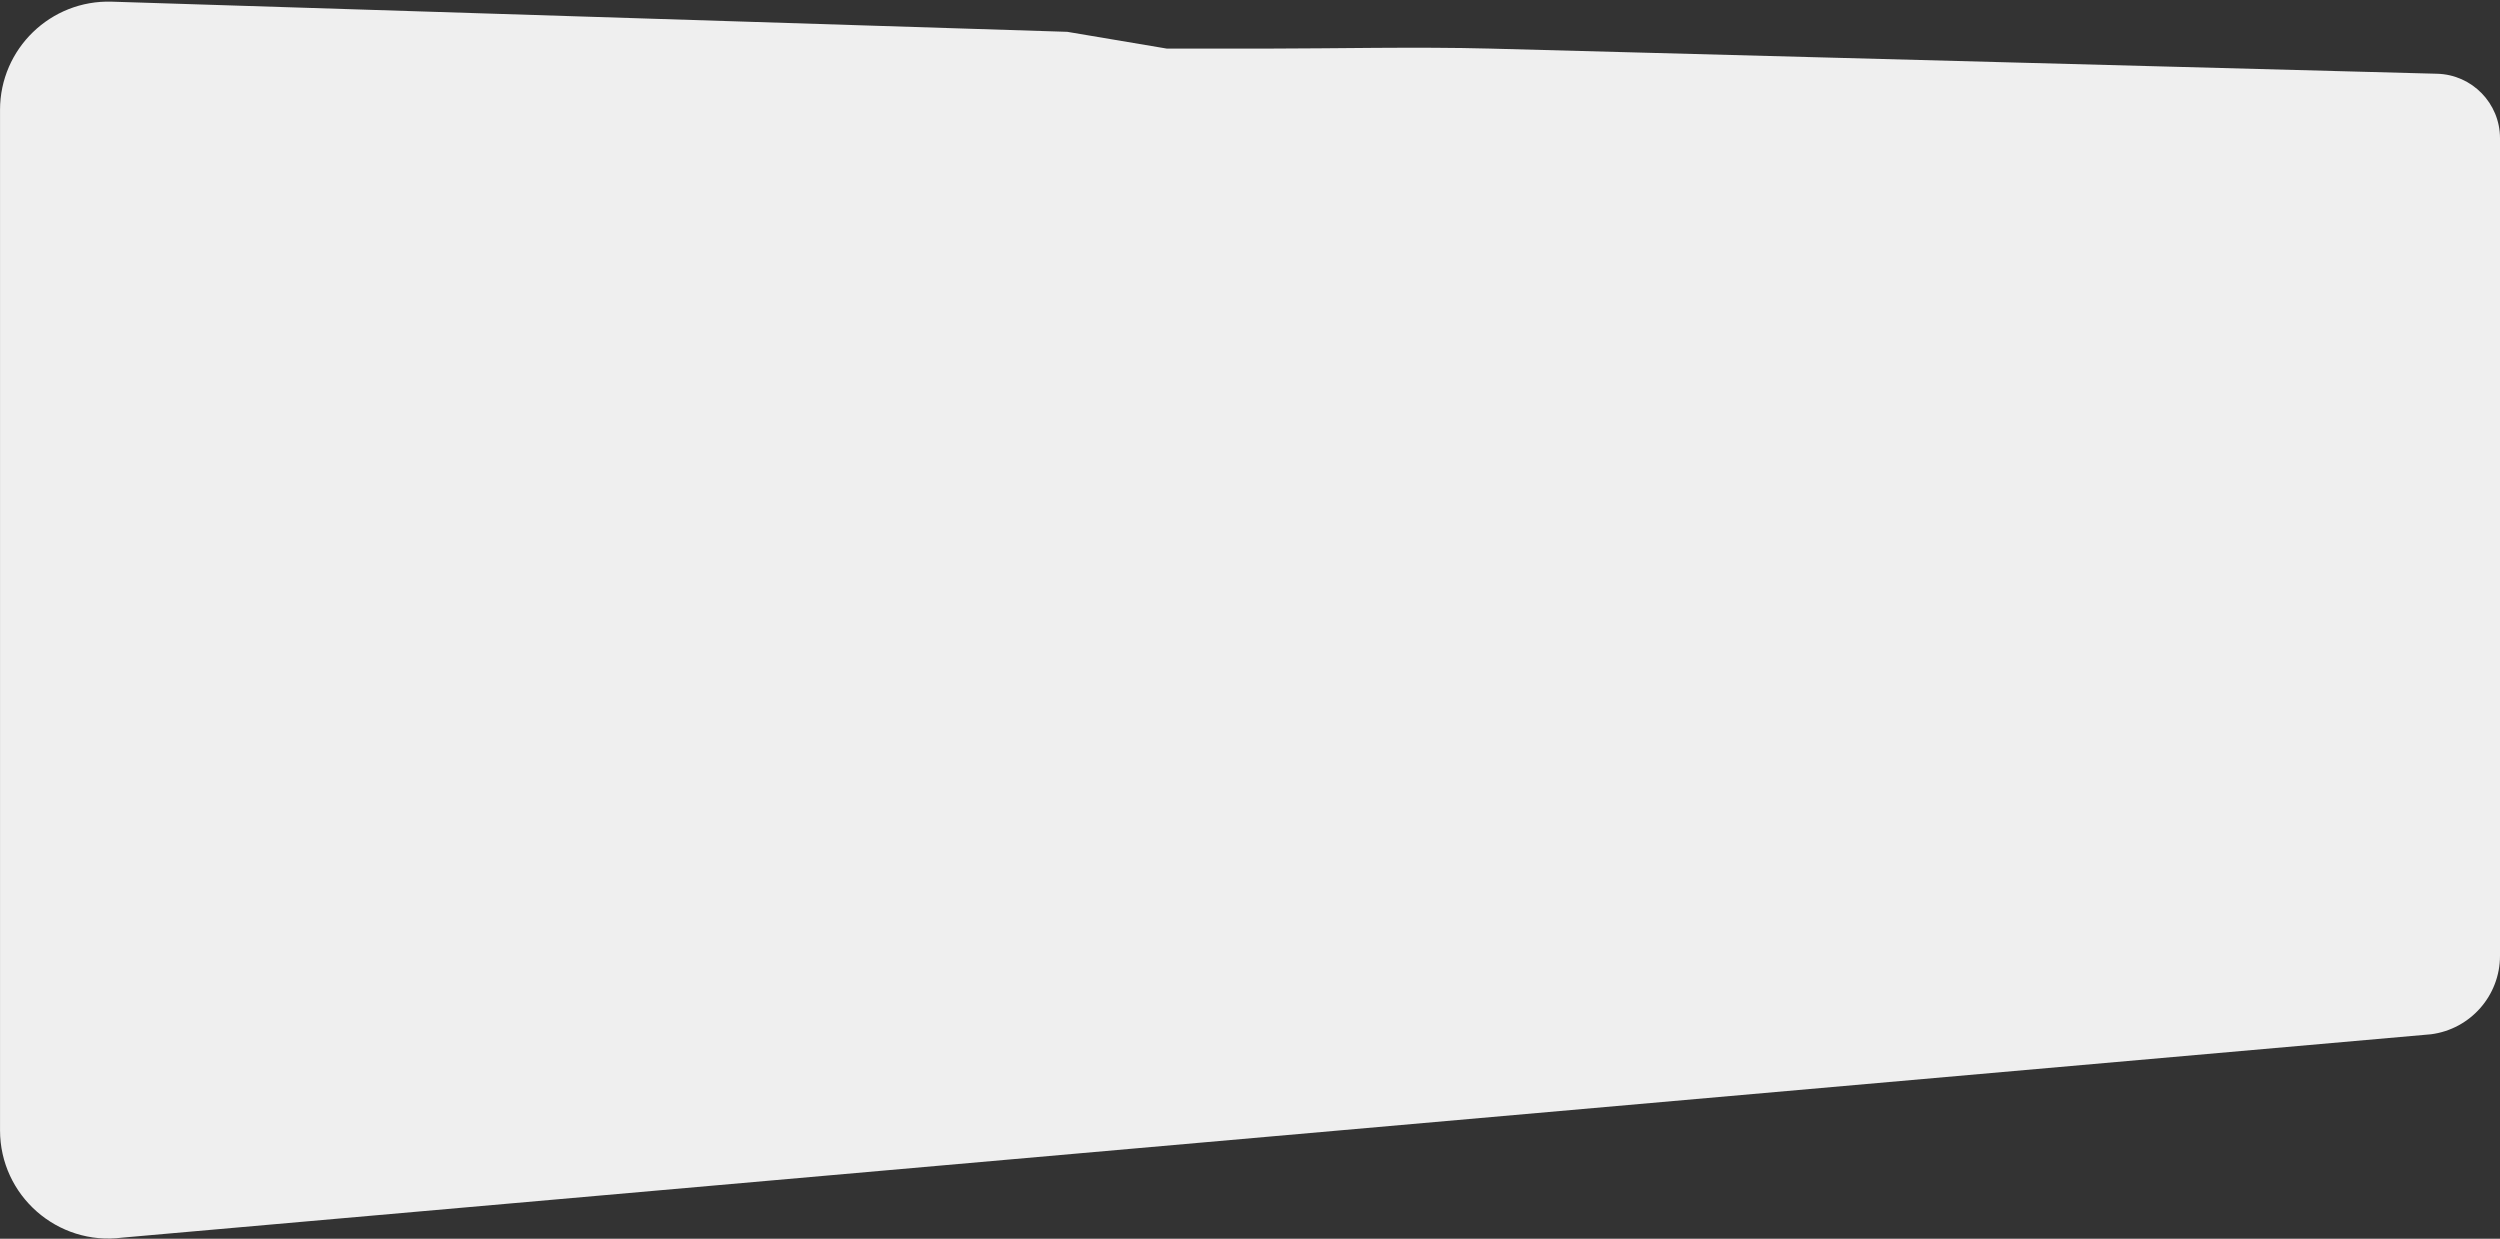 <?xml version="1.0" encoding="UTF-8"?> <svg xmlns="http://www.w3.org/2000/svg" width="1217" height="603" viewBox="0 0 1217 603" fill="none"><rect x="0" y="0" width="1217" height="603" fill="#333333" stroke="none"/><path d="M0.014 53.509L0.014 550.196C0.014 582.01 27.984 606.576 59.544 602.477L1183.43 503.484C1202.63 500.99 1217 484.638 1217 465.279V67.32C1217 50.288 1203.43 36.354 1186.4 35.902L725.349 23.654C689.822 22.71 648 23.654 618 23.654H568L519.543 15.492L54.413 0.816C24.647 -0.123 0.014 23.741 0.014 53.509Z" fill="#EFEFEF"></path></svg> 